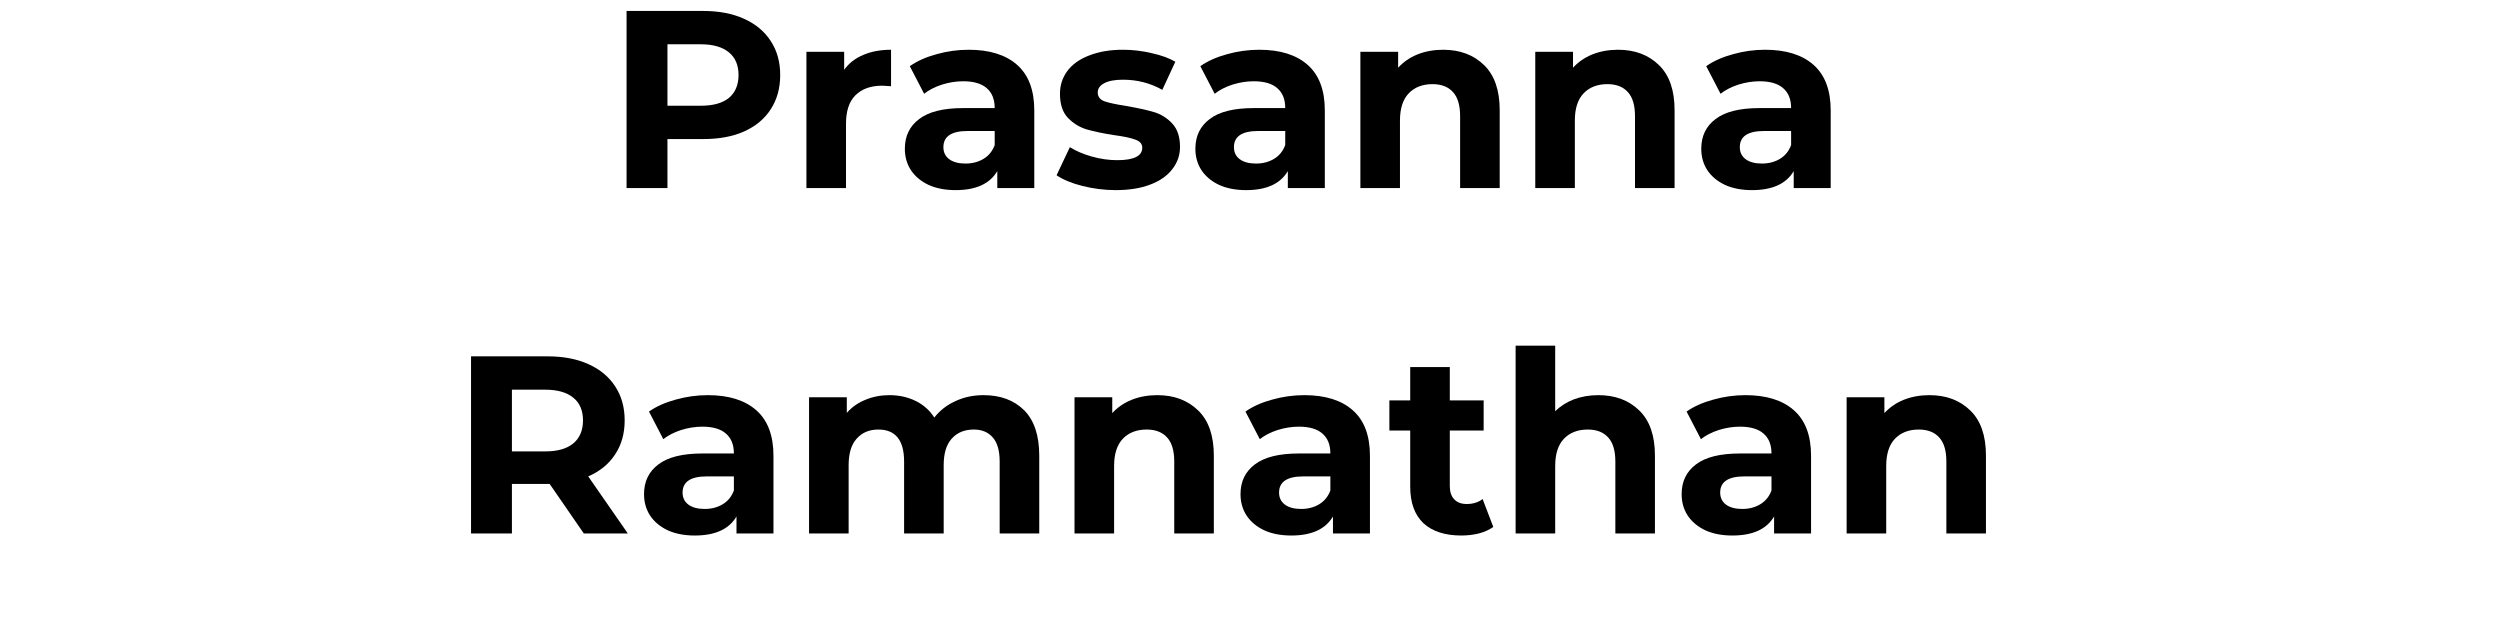 <svg xmlns="http://www.w3.org/2000/svg" xmlns:xlink="http://www.w3.org/1999/xlink" width="200" zoomAndPan="magnify" viewBox="0 0 150 37.5" height="50" preserveAspectRatio="xMidYMid meet" version="1.2"><defs/><g id="1fdcd2d6f4"><g style="fill:#000000;fill-opacity:1;"><g transform="translate(36.328, 11.282)"><path style="stroke:none" d="M 5.859 -10.625 C 6.805 -10.625 7.625 -10.469 8.312 -10.156 C 9.008 -9.844 9.547 -9.395 9.922 -8.812 C 10.297 -8.238 10.484 -7.562 10.484 -6.781 C 10.484 -6 10.297 -5.316 9.922 -4.734 C 9.547 -4.148 9.008 -3.703 8.312 -3.391 C 7.625 -3.086 6.805 -2.938 5.859 -2.938 L 3.719 -2.938 L 3.719 0 L 1.266 0 L 1.266 -10.625 Z M 5.719 -4.938 C 6.457 -4.938 7.02 -5.094 7.406 -5.406 C 7.789 -5.727 7.984 -6.188 7.984 -6.781 C 7.984 -7.375 7.789 -7.828 7.406 -8.141 C 7.02 -8.461 6.457 -8.625 5.719 -8.625 L 3.719 -8.625 L 3.719 -4.938 Z M 5.719 -4.938 "/></g></g><g style="fill:#000000;fill-opacity:1;"><g transform="translate(47.291, 11.282)"><path style="stroke:none" d="M 3.359 -7.094 C 3.641 -7.488 4.02 -7.785 4.5 -7.984 C 4.977 -8.191 5.535 -8.297 6.172 -8.297 L 6.172 -6.109 C 5.898 -6.129 5.723 -6.141 5.641 -6.141 C 4.953 -6.141 4.414 -5.945 4.031 -5.562 C 3.656 -5.188 3.469 -4.617 3.469 -3.859 L 3.469 0 L 1.094 0 L 1.094 -8.172 L 3.359 -8.172 Z M 3.359 -7.094 "/></g></g><g style="fill:#000000;fill-opacity:1;"><g transform="translate(53.729, 11.282)"><path style="stroke:none" d="M 4.391 -8.297 C 5.648 -8.297 6.617 -7.992 7.297 -7.391 C 7.984 -6.785 8.328 -5.875 8.328 -4.656 L 8.328 0 L 6.109 0 L 6.109 -1.016 C 5.66 -0.254 4.828 0.125 3.609 0.125 C 2.984 0.125 2.441 0.02 1.984 -0.188 C 1.523 -0.406 1.172 -0.703 0.922 -1.078 C 0.68 -1.453 0.562 -1.879 0.562 -2.359 C 0.562 -3.117 0.848 -3.711 1.422 -4.141 C 1.992 -4.578 2.875 -4.797 4.062 -4.797 L 5.953 -4.797 C 5.953 -5.316 5.797 -5.711 5.484 -5.984 C 5.172 -6.266 4.695 -6.406 4.062 -6.406 C 3.633 -6.406 3.207 -6.336 2.781 -6.203 C 2.363 -6.066 2.008 -5.883 1.719 -5.656 L 0.859 -7.312 C 1.305 -7.625 1.844 -7.863 2.469 -8.031 C 3.094 -8.207 3.734 -8.297 4.391 -8.297 Z M 4.203 -1.469 C 4.609 -1.469 4.969 -1.562 5.281 -1.75 C 5.594 -1.938 5.816 -2.211 5.953 -2.578 L 5.953 -3.422 L 4.328 -3.422 C 3.359 -3.422 2.875 -3.098 2.875 -2.453 C 2.875 -2.148 2.988 -1.91 3.219 -1.734 C 3.457 -1.555 3.785 -1.469 4.203 -1.469 Z M 4.203 -1.469 "/></g></g><g style="fill:#000000;fill-opacity:1;"><g transform="translate(63.098, 11.282)"><path style="stroke:none" d="M 3.844 0.125 C 3.164 0.125 2.5 0.039 1.844 -0.125 C 1.195 -0.289 0.68 -0.504 0.297 -0.766 L 1.094 -2.453 C 1.457 -2.223 1.895 -2.035 2.406 -1.891 C 2.926 -1.742 3.438 -1.672 3.938 -1.672 C 4.938 -1.672 5.438 -1.922 5.438 -2.422 C 5.438 -2.648 5.297 -2.812 5.016 -2.906 C 4.742 -3.008 4.328 -3.098 3.766 -3.172 C 3.098 -3.273 2.547 -3.391 2.109 -3.516 C 1.672 -3.648 1.289 -3.883 0.969 -4.219 C 0.656 -4.551 0.5 -5.031 0.5 -5.656 C 0.5 -6.164 0.645 -6.617 0.938 -7.016 C 1.238 -7.422 1.676 -7.734 2.25 -7.953 C 2.82 -8.18 3.5 -8.297 4.281 -8.297 C 4.863 -8.297 5.438 -8.227 6 -8.094 C 6.57 -7.969 7.047 -7.797 7.422 -7.578 L 6.641 -5.891 C 5.922 -6.297 5.133 -6.5 4.281 -6.5 C 3.781 -6.5 3.398 -6.426 3.141 -6.281 C 2.891 -6.145 2.766 -5.961 2.766 -5.734 C 2.766 -5.484 2.898 -5.305 3.172 -5.203 C 3.441 -5.109 3.879 -5.016 4.484 -4.922 C 5.148 -4.805 5.695 -4.688 6.125 -4.562 C 6.551 -4.438 6.922 -4.207 7.234 -3.875 C 7.547 -3.539 7.703 -3.07 7.703 -2.469 C 7.703 -1.969 7.547 -1.52 7.234 -1.125 C 6.93 -0.727 6.488 -0.422 5.906 -0.203 C 5.332 0.016 4.645 0.125 3.844 0.125 Z M 3.844 0.125 "/></g></g><g style="fill:#000000;fill-opacity:1;"><g transform="translate(71.161, 11.282)"><path style="stroke:none" d="M 4.391 -8.297 C 5.648 -8.297 6.617 -7.992 7.297 -7.391 C 7.984 -6.785 8.328 -5.875 8.328 -4.656 L 8.328 0 L 6.109 0 L 6.109 -1.016 C 5.66 -0.254 4.828 0.125 3.609 0.125 C 2.984 0.125 2.441 0.02 1.984 -0.188 C 1.523 -0.406 1.172 -0.703 0.922 -1.078 C 0.68 -1.453 0.562 -1.879 0.562 -2.359 C 0.562 -3.117 0.848 -3.711 1.422 -4.141 C 1.992 -4.578 2.875 -4.797 4.062 -4.797 L 5.953 -4.797 C 5.953 -5.316 5.797 -5.711 5.484 -5.984 C 5.172 -6.266 4.695 -6.406 4.062 -6.406 C 3.633 -6.406 3.207 -6.336 2.781 -6.203 C 2.363 -6.066 2.008 -5.883 1.719 -5.656 L 0.859 -7.312 C 1.305 -7.625 1.844 -7.863 2.469 -8.031 C 3.094 -8.207 3.734 -8.297 4.391 -8.297 Z M 4.203 -1.469 C 4.609 -1.469 4.969 -1.562 5.281 -1.75 C 5.594 -1.938 5.816 -2.211 5.953 -2.578 L 5.953 -3.422 L 4.328 -3.422 C 3.359 -3.422 2.875 -3.098 2.875 -2.453 C 2.875 -2.148 2.988 -1.91 3.219 -1.734 C 3.457 -1.555 3.785 -1.469 4.203 -1.469 Z M 4.203 -1.469 "/></g></g><g style="fill:#000000;fill-opacity:1;"><g transform="translate(80.529, 11.282)"><path style="stroke:none" d="M 6.062 -8.297 C 7.07 -8.297 7.891 -7.988 8.516 -7.375 C 9.141 -6.77 9.453 -5.867 9.453 -4.672 L 9.453 0 L 7.078 0 L 7.078 -4.312 C 7.078 -4.957 6.938 -5.438 6.656 -5.75 C 6.375 -6.07 5.961 -6.234 5.422 -6.234 C 4.828 -6.234 4.352 -6.051 4 -5.688 C 3.645 -5.32 3.469 -4.773 3.469 -4.047 L 3.469 0 L 1.094 0 L 1.094 -8.172 L 3.359 -8.172 L 3.359 -7.219 C 3.672 -7.562 4.055 -7.828 4.516 -8.016 C 4.984 -8.203 5.5 -8.297 6.062 -8.297 Z M 6.062 -8.297 "/></g></g><g style="fill:#000000;fill-opacity:1;"><g transform="translate(91.022, 11.282)"><path style="stroke:none" d="M 6.062 -8.297 C 7.07 -8.297 7.891 -7.988 8.516 -7.375 C 9.141 -6.77 9.453 -5.867 9.453 -4.672 L 9.453 0 L 7.078 0 L 7.078 -4.312 C 7.078 -4.957 6.938 -5.438 6.656 -5.75 C 6.375 -6.07 5.961 -6.234 5.422 -6.234 C 4.828 -6.234 4.352 -6.051 4 -5.688 C 3.645 -5.32 3.469 -4.773 3.469 -4.047 L 3.469 0 L 1.094 0 L 1.094 -8.172 L 3.359 -8.172 L 3.359 -7.219 C 3.672 -7.562 4.055 -7.828 4.516 -8.016 C 4.984 -8.203 5.5 -8.297 6.062 -8.297 Z M 6.062 -8.297 "/></g></g><g style="fill:#000000;fill-opacity:1;"><g transform="translate(101.514, 11.282)"><path style="stroke:none" d="M 4.391 -8.297 C 5.648 -8.297 6.617 -7.992 7.297 -7.391 C 7.984 -6.785 8.328 -5.875 8.328 -4.656 L 8.328 0 L 6.109 0 L 6.109 -1.016 C 5.66 -0.254 4.828 0.125 3.609 0.125 C 2.984 0.125 2.441 0.02 1.984 -0.188 C 1.523 -0.406 1.172 -0.703 0.922 -1.078 C 0.68 -1.453 0.562 -1.879 0.562 -2.359 C 0.562 -3.117 0.848 -3.711 1.422 -4.141 C 1.992 -4.578 2.875 -4.797 4.062 -4.797 L 5.953 -4.797 C 5.953 -5.316 5.797 -5.711 5.484 -5.984 C 5.172 -6.266 4.695 -6.406 4.062 -6.406 C 3.633 -6.406 3.207 -6.336 2.781 -6.203 C 2.363 -6.066 2.008 -5.883 1.719 -5.656 L 0.859 -7.312 C 1.305 -7.625 1.844 -7.863 2.469 -8.031 C 3.094 -8.207 3.734 -8.297 4.391 -8.297 Z M 4.203 -1.469 C 4.609 -1.469 4.969 -1.562 5.281 -1.75 C 5.594 -1.938 5.816 -2.211 5.953 -2.578 L 5.953 -3.422 L 4.328 -3.422 C 3.359 -3.422 2.875 -3.098 2.875 -2.453 C 2.875 -2.148 2.988 -1.91 3.219 -1.734 C 3.457 -1.555 3.785 -1.469 4.203 -1.469 Z M 4.203 -1.469 "/></g></g><g style="fill:#000000;fill-opacity:1;"><g transform="translate(26.996, 32.006)"><path style="stroke:none" d="M 8.031 0 L 5.984 -2.969 L 3.719 -2.969 L 3.719 0 L 1.266 0 L 1.266 -10.625 L 5.859 -10.625 C 6.805 -10.625 7.625 -10.469 8.312 -10.156 C 9.008 -9.844 9.547 -9.395 9.922 -8.812 C 10.297 -8.238 10.484 -7.562 10.484 -6.781 C 10.484 -5.988 10.289 -5.305 9.906 -4.734 C 9.531 -4.16 8.992 -3.723 8.297 -3.422 L 10.672 0 Z M 7.984 -6.781 C 7.984 -7.375 7.789 -7.828 7.406 -8.141 C 7.02 -8.461 6.457 -8.625 5.719 -8.625 L 3.719 -8.625 L 3.719 -4.922 L 5.719 -4.922 C 6.457 -4.922 7.02 -5.082 7.406 -5.406 C 7.789 -5.727 7.984 -6.188 7.984 -6.781 Z M 7.984 -6.781 "/></g></g><g style="fill:#000000;fill-opacity:1;"><g transform="translate(38.08, 32.006)"><path style="stroke:none" d="M 4.391 -8.297 C 5.648 -8.297 6.617 -7.992 7.297 -7.391 C 7.984 -6.785 8.328 -5.875 8.328 -4.656 L 8.328 0 L 6.109 0 L 6.109 -1.016 C 5.66 -0.254 4.828 0.125 3.609 0.125 C 2.984 0.125 2.441 0.02 1.984 -0.188 C 1.523 -0.406 1.172 -0.703 0.922 -1.078 C 0.68 -1.453 0.562 -1.879 0.562 -2.359 C 0.562 -3.117 0.848 -3.711 1.422 -4.141 C 1.992 -4.578 2.875 -4.797 4.062 -4.797 L 5.953 -4.797 C 5.953 -5.316 5.797 -5.711 5.484 -5.984 C 5.172 -6.266 4.695 -6.406 4.062 -6.406 C 3.633 -6.406 3.207 -6.336 2.781 -6.203 C 2.363 -6.066 2.008 -5.883 1.719 -5.656 L 0.859 -7.312 C 1.305 -7.625 1.844 -7.863 2.469 -8.031 C 3.094 -8.207 3.734 -8.297 4.391 -8.297 Z M 4.203 -1.469 C 4.609 -1.469 4.969 -1.562 5.281 -1.75 C 5.594 -1.938 5.816 -2.211 5.953 -2.578 L 5.953 -3.422 L 4.328 -3.422 C 3.359 -3.422 2.875 -3.098 2.875 -2.453 C 2.875 -2.148 2.988 -1.91 3.219 -1.734 C 3.457 -1.555 3.785 -1.469 4.203 -1.469 Z M 4.203 -1.469 "/></g></g><g style="fill:#000000;fill-opacity:1;"><g transform="translate(47.449, 32.006)"><path style="stroke:none" d="M 11.562 -8.297 C 12.582 -8.297 13.395 -7.992 14 -7.391 C 14.602 -6.785 14.906 -5.879 14.906 -4.672 L 14.906 0 L 12.531 0 L 12.531 -4.312 C 12.531 -4.957 12.395 -5.438 12.125 -5.75 C 11.852 -6.07 11.473 -6.234 10.984 -6.234 C 10.422 -6.234 9.977 -6.051 9.656 -5.688 C 9.332 -5.332 9.172 -4.801 9.172 -4.094 L 9.172 0 L 6.797 0 L 6.797 -4.312 C 6.797 -5.594 6.281 -6.234 5.25 -6.234 C 4.707 -6.234 4.273 -6.051 3.953 -5.688 C 3.629 -5.332 3.469 -4.801 3.469 -4.094 L 3.469 0 L 1.094 0 L 1.094 -8.172 L 3.359 -8.172 L 3.359 -7.234 C 3.66 -7.578 4.031 -7.836 4.469 -8.016 C 4.914 -8.203 5.398 -8.297 5.922 -8.297 C 6.492 -8.297 7.016 -8.18 7.484 -7.953 C 7.953 -7.723 8.328 -7.391 8.609 -6.953 C 8.941 -7.379 9.363 -7.707 9.875 -7.938 C 10.383 -8.176 10.945 -8.297 11.562 -8.297 Z M 11.562 -8.297 "/></g></g><g style="fill:#000000;fill-opacity:1;"><g transform="translate(63.377, 32.006)"><path style="stroke:none" d="M 6.062 -8.297 C 7.07 -8.297 7.891 -7.988 8.516 -7.375 C 9.141 -6.77 9.453 -5.867 9.453 -4.672 L 9.453 0 L 7.078 0 L 7.078 -4.312 C 7.078 -4.957 6.938 -5.438 6.656 -5.75 C 6.375 -6.07 5.961 -6.234 5.422 -6.234 C 4.828 -6.234 4.352 -6.051 4 -5.688 C 3.645 -5.32 3.469 -4.773 3.469 -4.047 L 3.469 0 L 1.094 0 L 1.094 -8.172 L 3.359 -8.172 L 3.359 -7.219 C 3.672 -7.562 4.055 -7.828 4.516 -8.016 C 4.984 -8.203 5.5 -8.297 6.062 -8.297 Z M 6.062 -8.297 "/></g></g><g style="fill:#000000;fill-opacity:1;"><g transform="translate(73.869, 32.006)"><path style="stroke:none" d="M 4.391 -8.297 C 5.648 -8.297 6.617 -7.992 7.297 -7.391 C 7.984 -6.785 8.328 -5.875 8.328 -4.656 L 8.328 0 L 6.109 0 L 6.109 -1.016 C 5.66 -0.254 4.828 0.125 3.609 0.125 C 2.984 0.125 2.441 0.02 1.984 -0.188 C 1.523 -0.406 1.172 -0.703 0.922 -1.078 C 0.68 -1.453 0.562 -1.879 0.562 -2.359 C 0.562 -3.117 0.848 -3.711 1.422 -4.141 C 1.992 -4.578 2.875 -4.797 4.062 -4.797 L 5.953 -4.797 C 5.953 -5.316 5.797 -5.711 5.484 -5.984 C 5.172 -6.266 4.695 -6.406 4.062 -6.406 C 3.633 -6.406 3.207 -6.336 2.781 -6.203 C 2.363 -6.066 2.008 -5.883 1.719 -5.656 L 0.859 -7.312 C 1.305 -7.625 1.844 -7.863 2.469 -8.031 C 3.094 -8.207 3.734 -8.297 4.391 -8.297 Z M 4.203 -1.469 C 4.609 -1.469 4.969 -1.562 5.281 -1.75 C 5.594 -1.938 5.816 -2.211 5.953 -2.578 L 5.953 -3.422 L 4.328 -3.422 C 3.359 -3.422 2.875 -3.098 2.875 -2.453 C 2.875 -2.148 2.988 -1.91 3.219 -1.734 C 3.457 -1.555 3.785 -1.469 4.203 -1.469 Z M 4.203 -1.469 "/></g></g><g style="fill:#000000;fill-opacity:1;"><g transform="translate(83.238, 32.006)"><path style="stroke:none" d="M 6.359 -0.391 C 6.129 -0.223 5.844 -0.094 5.5 0 C 5.164 0.082 4.812 0.125 4.438 0.125 C 3.469 0.125 2.711 -0.117 2.172 -0.609 C 1.641 -1.109 1.375 -1.844 1.375 -2.812 L 1.375 -6.172 L 0.125 -6.172 L 0.125 -7.984 L 1.375 -7.984 L 1.375 -9.984 L 3.75 -9.984 L 3.75 -7.984 L 5.781 -7.984 L 5.781 -6.172 L 3.75 -6.172 L 3.75 -2.844 C 3.75 -2.5 3.836 -2.234 4.016 -2.047 C 4.191 -1.859 4.441 -1.766 4.766 -1.766 C 5.141 -1.766 5.457 -1.863 5.719 -2.062 Z M 6.359 -0.391 "/></g></g><g style="fill:#000000;fill-opacity:1;"><g transform="translate(89.843, 32.006)"><path style="stroke:none" d="M 6.062 -8.297 C 7.07 -8.297 7.891 -7.988 8.516 -7.375 C 9.141 -6.77 9.453 -5.867 9.453 -4.672 L 9.453 0 L 7.078 0 L 7.078 -4.312 C 7.078 -4.957 6.938 -5.438 6.656 -5.75 C 6.375 -6.07 5.961 -6.234 5.422 -6.234 C 4.828 -6.234 4.352 -6.051 4 -5.688 C 3.645 -5.32 3.469 -4.773 3.469 -4.047 L 3.469 0 L 1.094 0 L 1.094 -11.266 L 3.469 -11.266 L 3.469 -7.328 C 3.781 -7.641 4.156 -7.879 4.594 -8.047 C 5.039 -8.211 5.531 -8.297 6.062 -8.297 Z M 6.062 -8.297 "/></g></g><g style="fill:#000000;fill-opacity:1;"><g transform="translate(100.336, 32.006)"><path style="stroke:none" d="M 4.391 -8.297 C 5.648 -8.297 6.617 -7.992 7.297 -7.391 C 7.984 -6.785 8.328 -5.875 8.328 -4.656 L 8.328 0 L 6.109 0 L 6.109 -1.016 C 5.66 -0.254 4.828 0.125 3.609 0.125 C 2.984 0.125 2.441 0.02 1.984 -0.188 C 1.523 -0.406 1.172 -0.703 0.922 -1.078 C 0.68 -1.453 0.562 -1.879 0.562 -2.359 C 0.562 -3.117 0.848 -3.711 1.422 -4.141 C 1.992 -4.578 2.875 -4.797 4.062 -4.797 L 5.953 -4.797 C 5.953 -5.316 5.797 -5.711 5.484 -5.984 C 5.172 -6.266 4.695 -6.406 4.062 -6.406 C 3.633 -6.406 3.207 -6.336 2.781 -6.203 C 2.363 -6.066 2.008 -5.883 1.719 -5.656 L 0.859 -7.312 C 1.305 -7.625 1.844 -7.863 2.469 -8.031 C 3.094 -8.207 3.734 -8.297 4.391 -8.297 Z M 4.203 -1.469 C 4.609 -1.469 4.969 -1.562 5.281 -1.75 C 5.594 -1.938 5.816 -2.211 5.953 -2.578 L 5.953 -3.422 L 4.328 -3.422 C 3.359 -3.422 2.875 -3.098 2.875 -2.453 C 2.875 -2.148 2.988 -1.91 3.219 -1.734 C 3.457 -1.555 3.785 -1.469 4.203 -1.469 Z M 4.203 -1.469 "/></g></g><g style="fill:#000000;fill-opacity:1;"><g transform="translate(109.704, 32.006)"><path style="stroke:none" d="M 6.062 -8.297 C 7.07 -8.297 7.891 -7.988 8.516 -7.375 C 9.141 -6.77 9.453 -5.867 9.453 -4.672 L 9.453 0 L 7.078 0 L 7.078 -4.312 C 7.078 -4.957 6.938 -5.438 6.656 -5.75 C 6.375 -6.07 5.961 -6.234 5.422 -6.234 C 4.828 -6.234 4.352 -6.051 4 -5.688 C 3.645 -5.32 3.469 -4.773 3.469 -4.047 L 3.469 0 L 1.094 0 L 1.094 -8.172 L 3.359 -8.172 L 3.359 -7.219 C 3.672 -7.562 4.055 -7.828 4.516 -8.016 C 4.984 -8.203 5.5 -8.297 6.062 -8.297 Z M 6.062 -8.297 "/></g></g></g></svg>